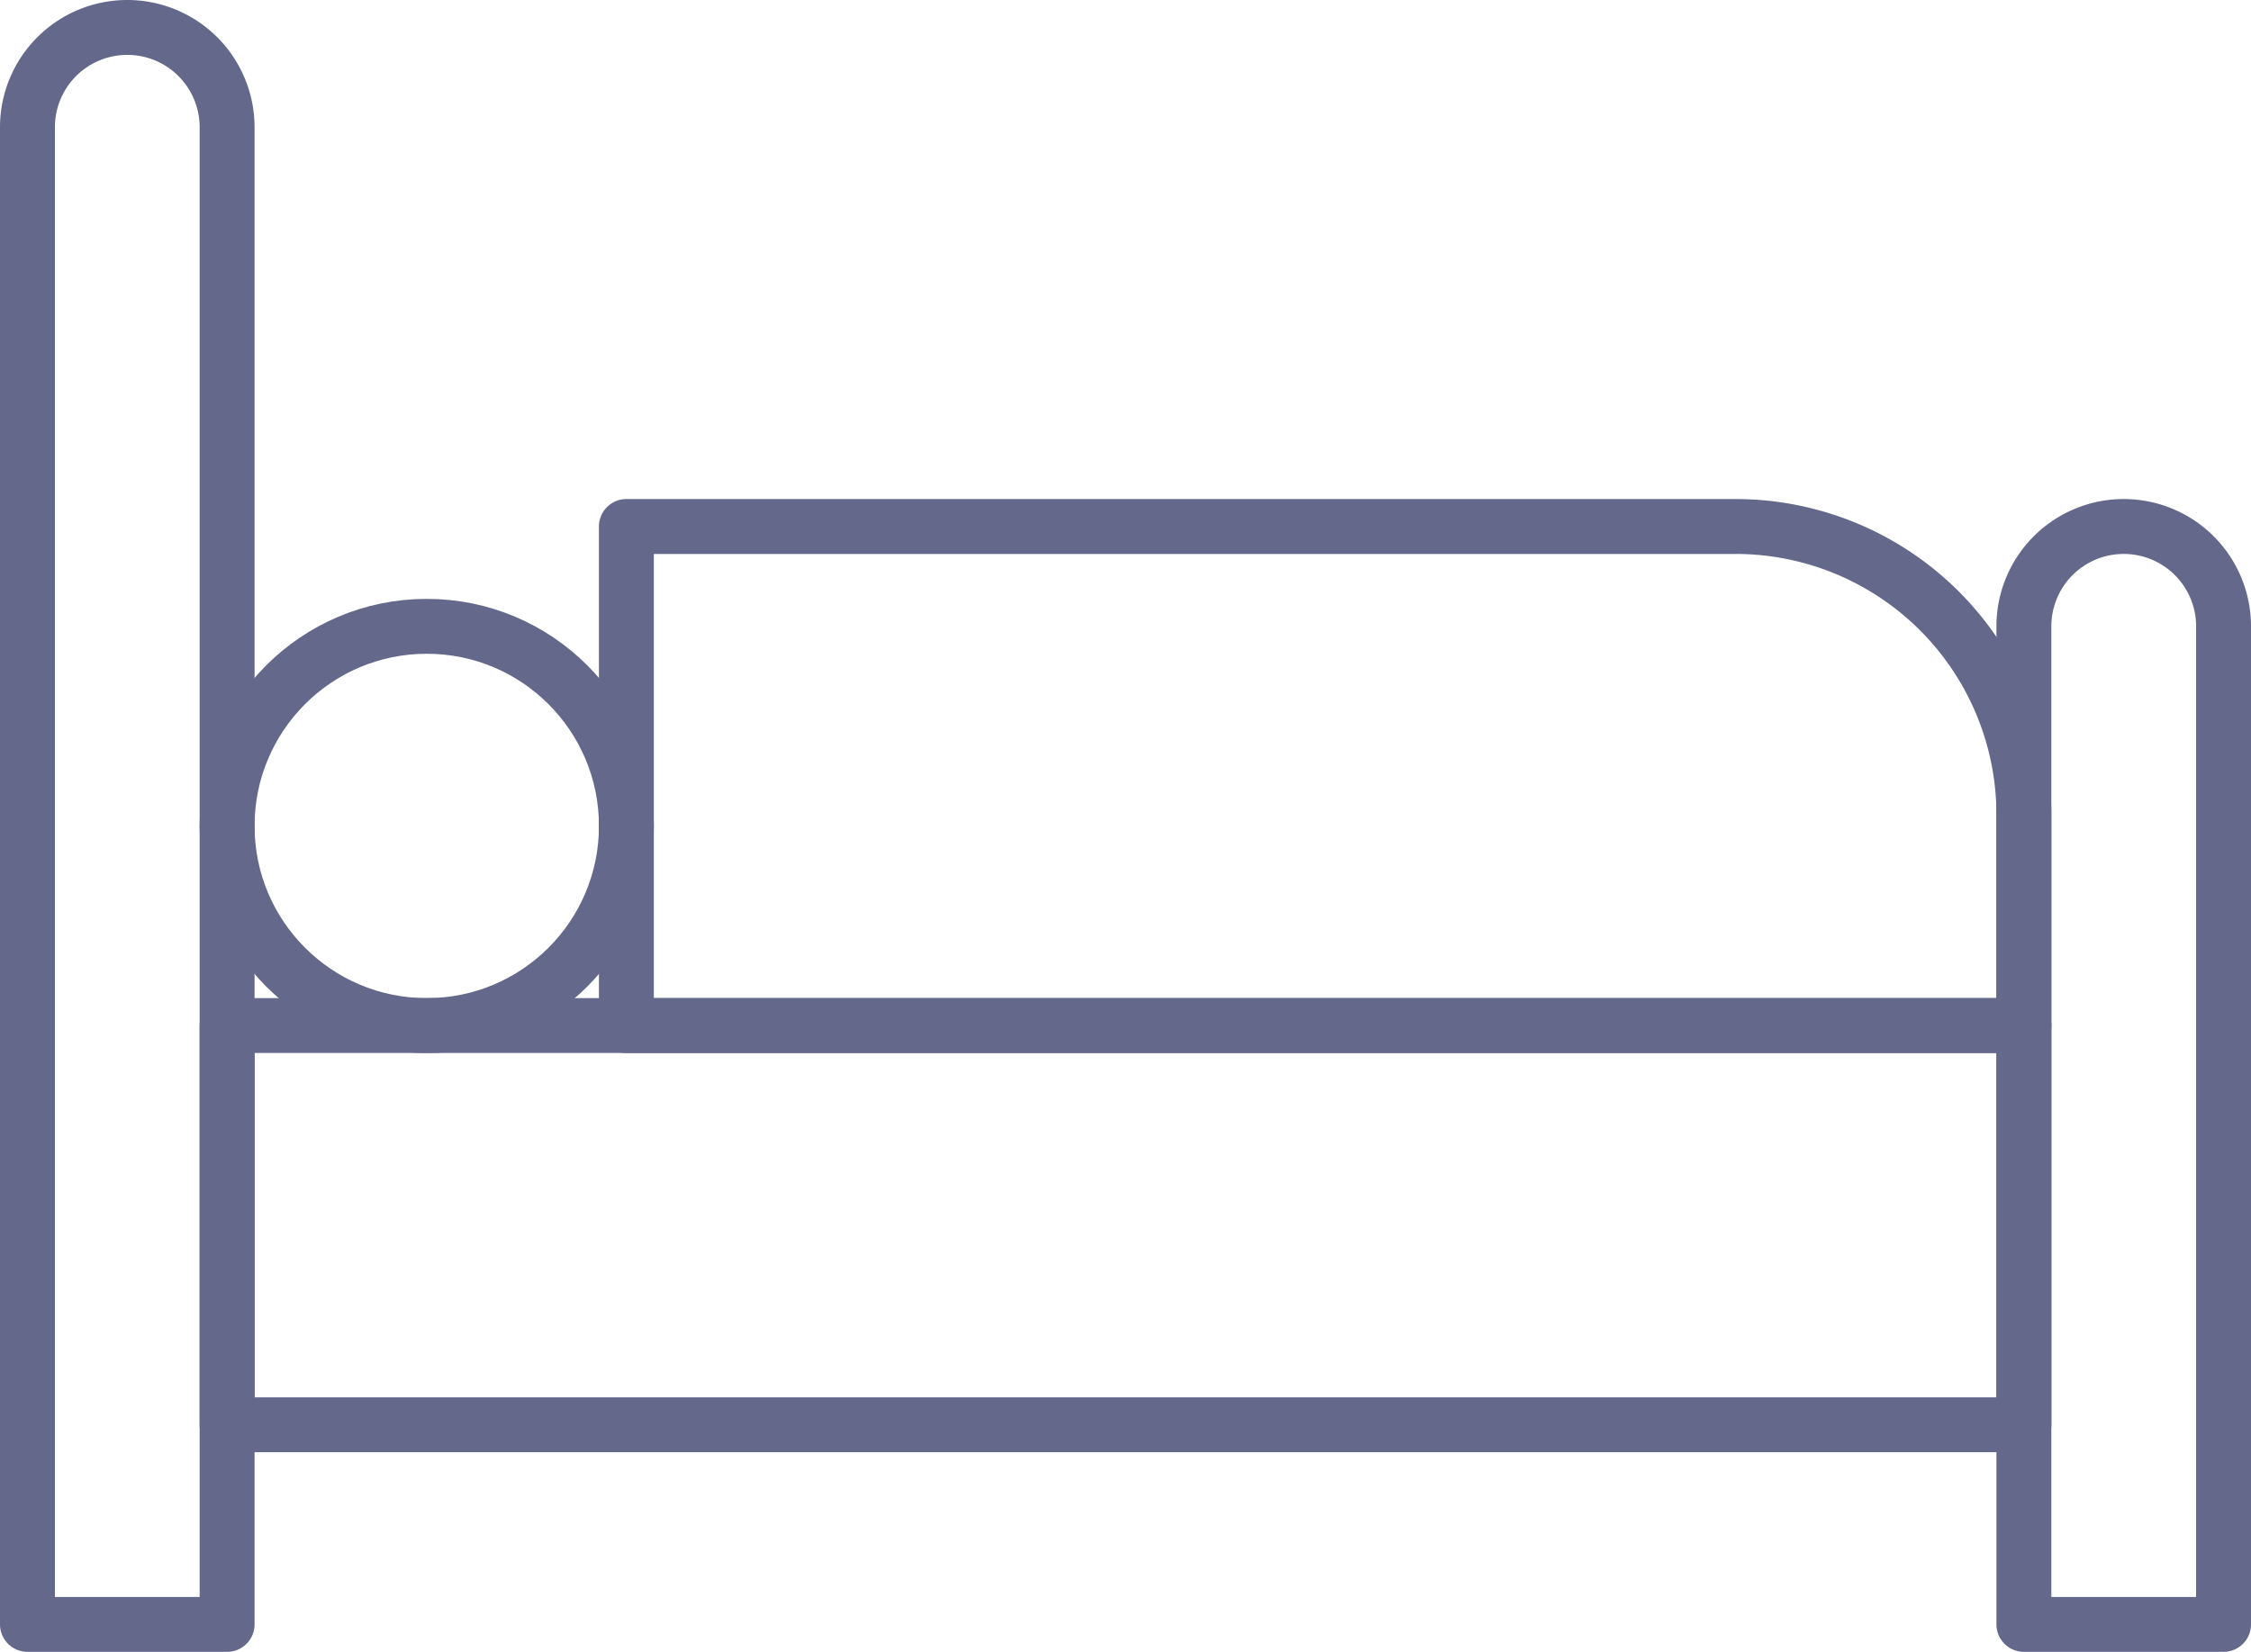 <svg xmlns="http://www.w3.org/2000/svg" width="82" height="60.182" viewBox="0 0 82 60.182"><defs><style>.a{fill:none;stroke:#64688b;stroke-linecap:round;stroke-linejoin:round;stroke-width:2px;}</style></defs><g transform="translate(-933.386 -1681.139)"><path class="a" d="M3.636,0h0A3.636,3.636,0,0,1,7.273,3.636V58.182a0,0,0,0,1,0,0H0a0,0,0,0,1,0,0V3.636A3.636,3.636,0,0,1,3.636,0Z" transform="translate(934.386 1682.139)"></path><path class="a" d="M3.636,0h0A3.636,3.636,0,0,1,7.273,3.636V40a0,0,0,0,1,0,0H0a0,0,0,0,1,0,0V3.636A3.636,3.636,0,0,1,3.636,0Z" transform="translate(1007.113 1700.321)"></path><rect class="a" width="65.455" height="14.545" transform="translate(941.659 1718.503)"></rect><path class="a" d="M0,0H40.4A10.505,10.505,0,0,1,50.909,10.505v7.677a0,0,0,0,1,0,0H0a0,0,0,0,1,0,0V0A0,0,0,0,1,0,0Z" transform="translate(956.204 1700.321)"></path><circle class="a" cx="7.273" cy="7.273" r="7.273" transform="translate(941.659 1703.958)"></circle></g></svg>